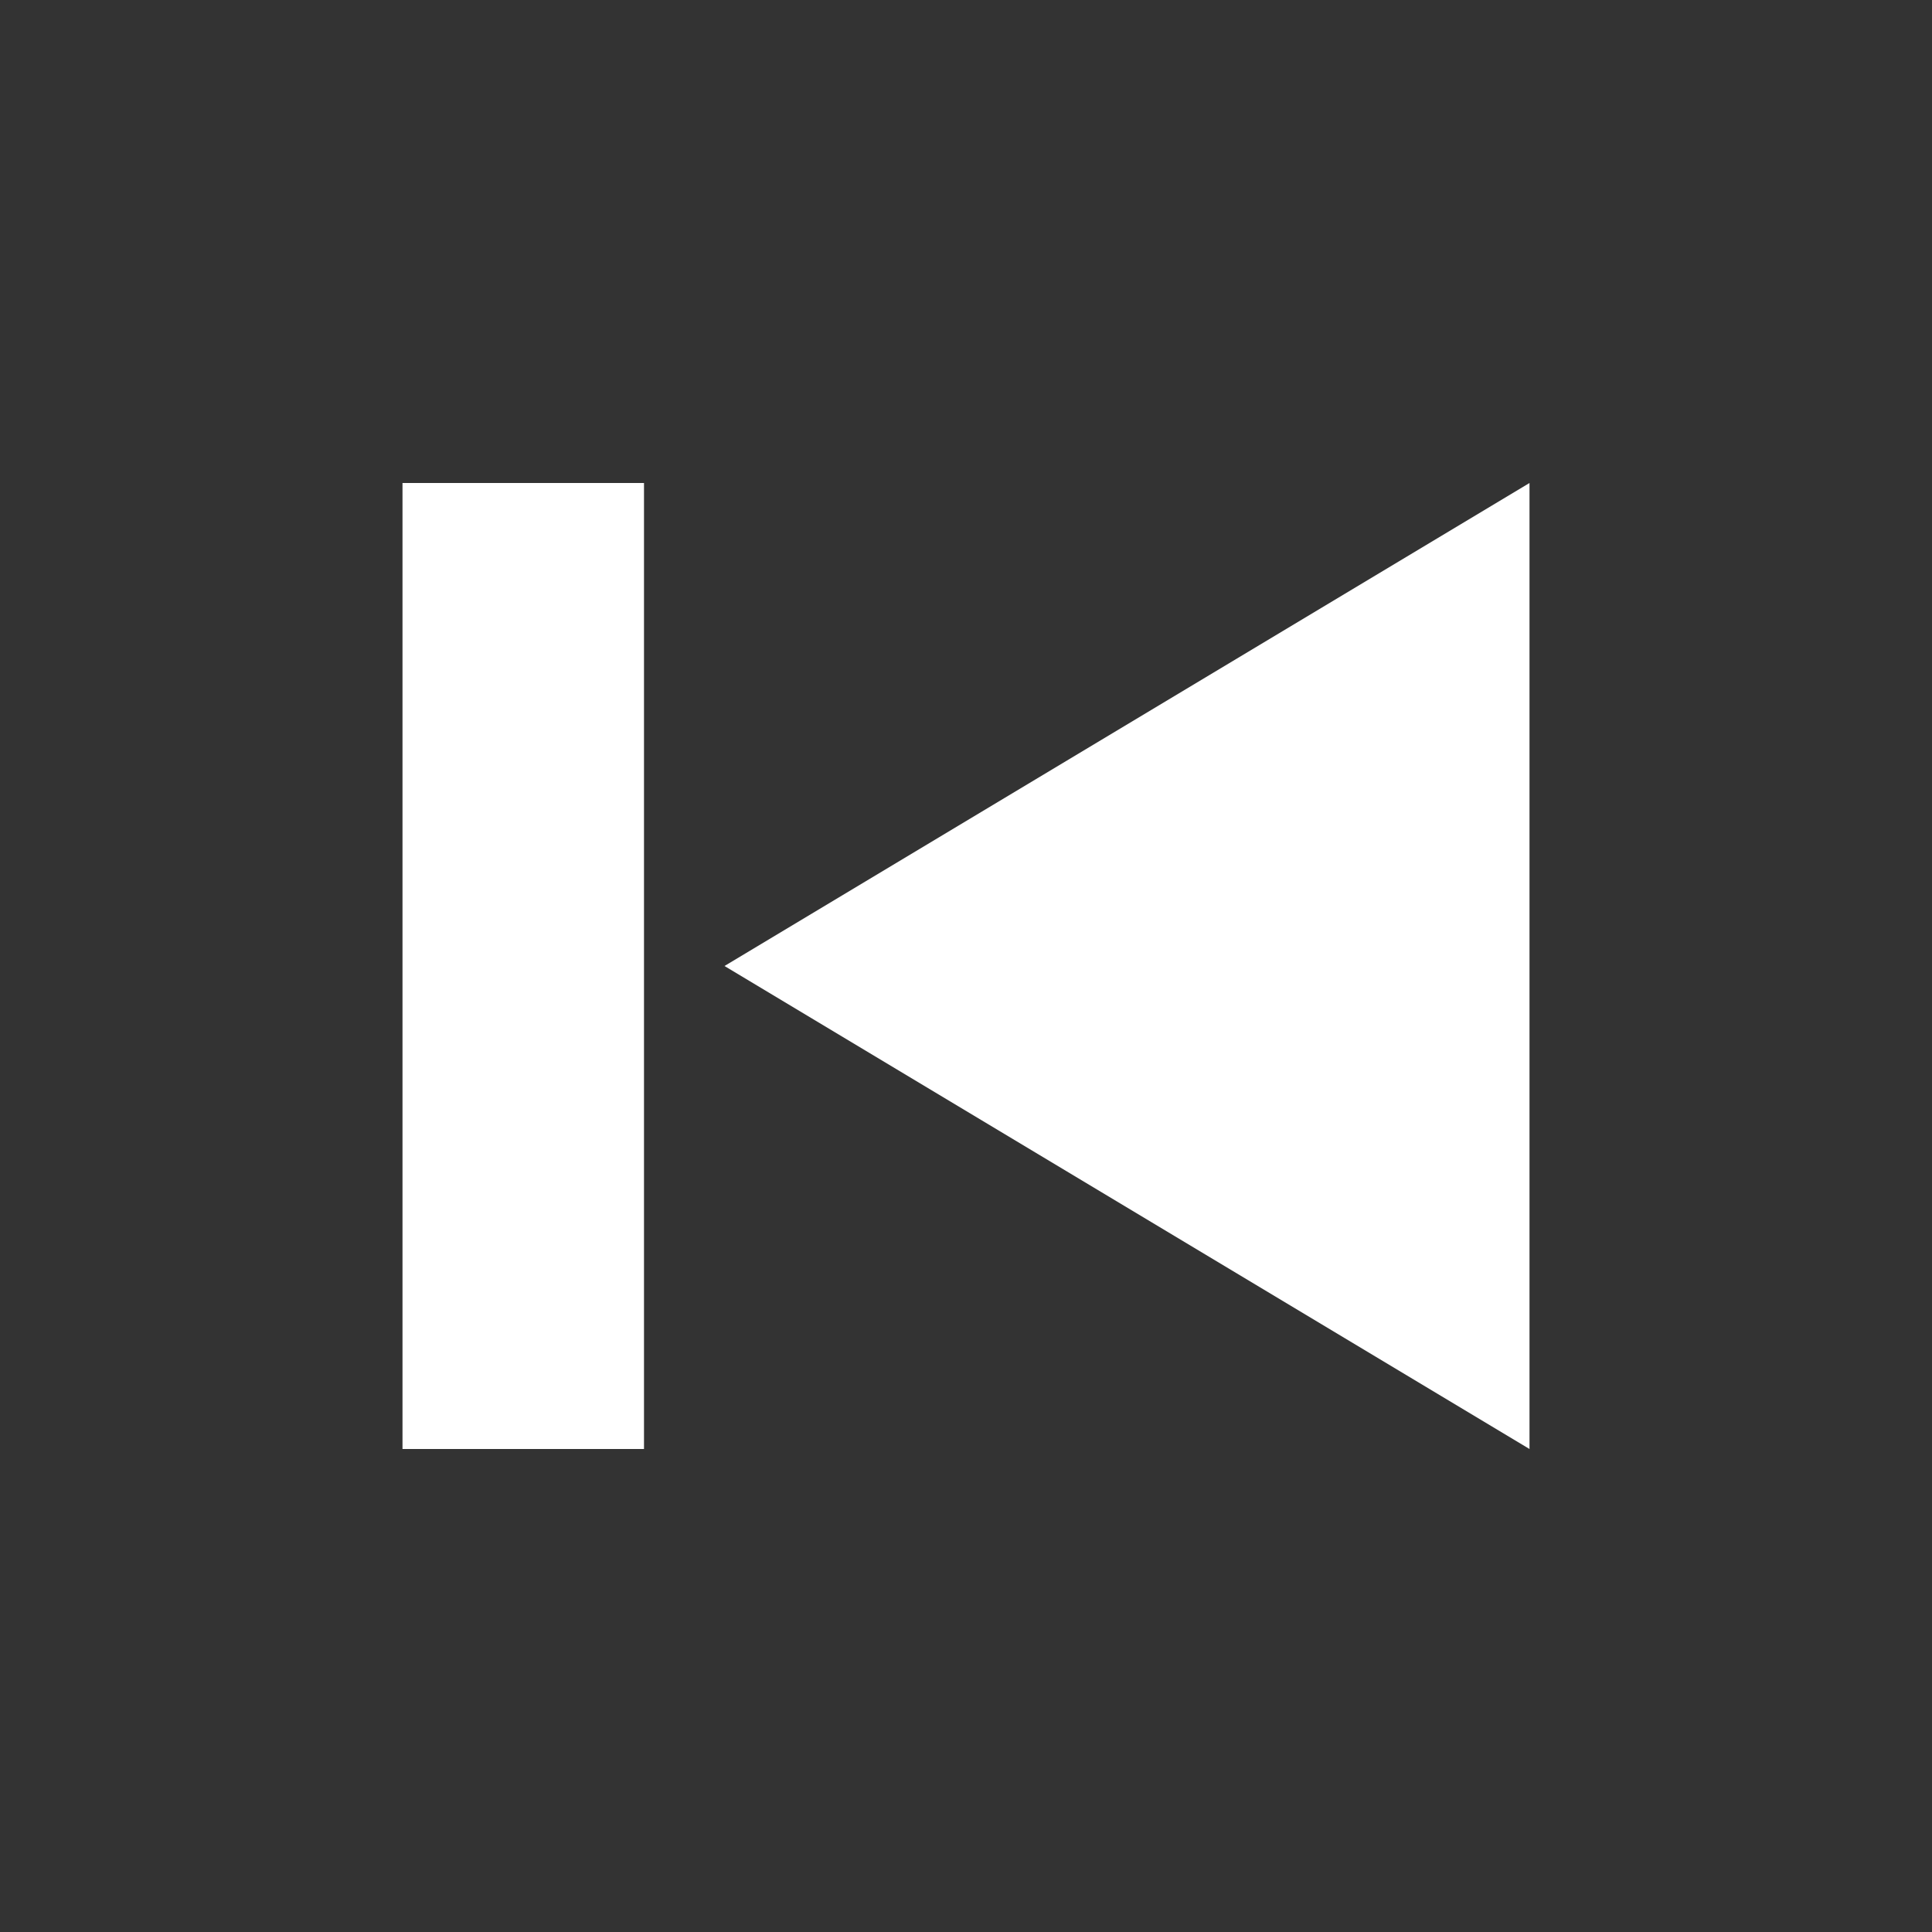 <svg xmlns="http://www.w3.org/2000/svg" viewBox="0 0 24 24"><rect x="0" y="0" width="24" height="24" fill="#333333" stroke="none"/><defs><style>.cls-1{fill:none;}.cls-2{fill:#ffffff;}</style></defs><title>abb_skip-to-start_24</title><g id="Box"><rect class="cls-1" width="24" height="24"/></g><g id="Final_icons_-_Common" data-name="Final icons - Common"><rect class="cls-2" x="5" y="6" width="3" height="12"/><polygon class="cls-2" points="9 12 19 18 19 6 9 12"/></g></svg>